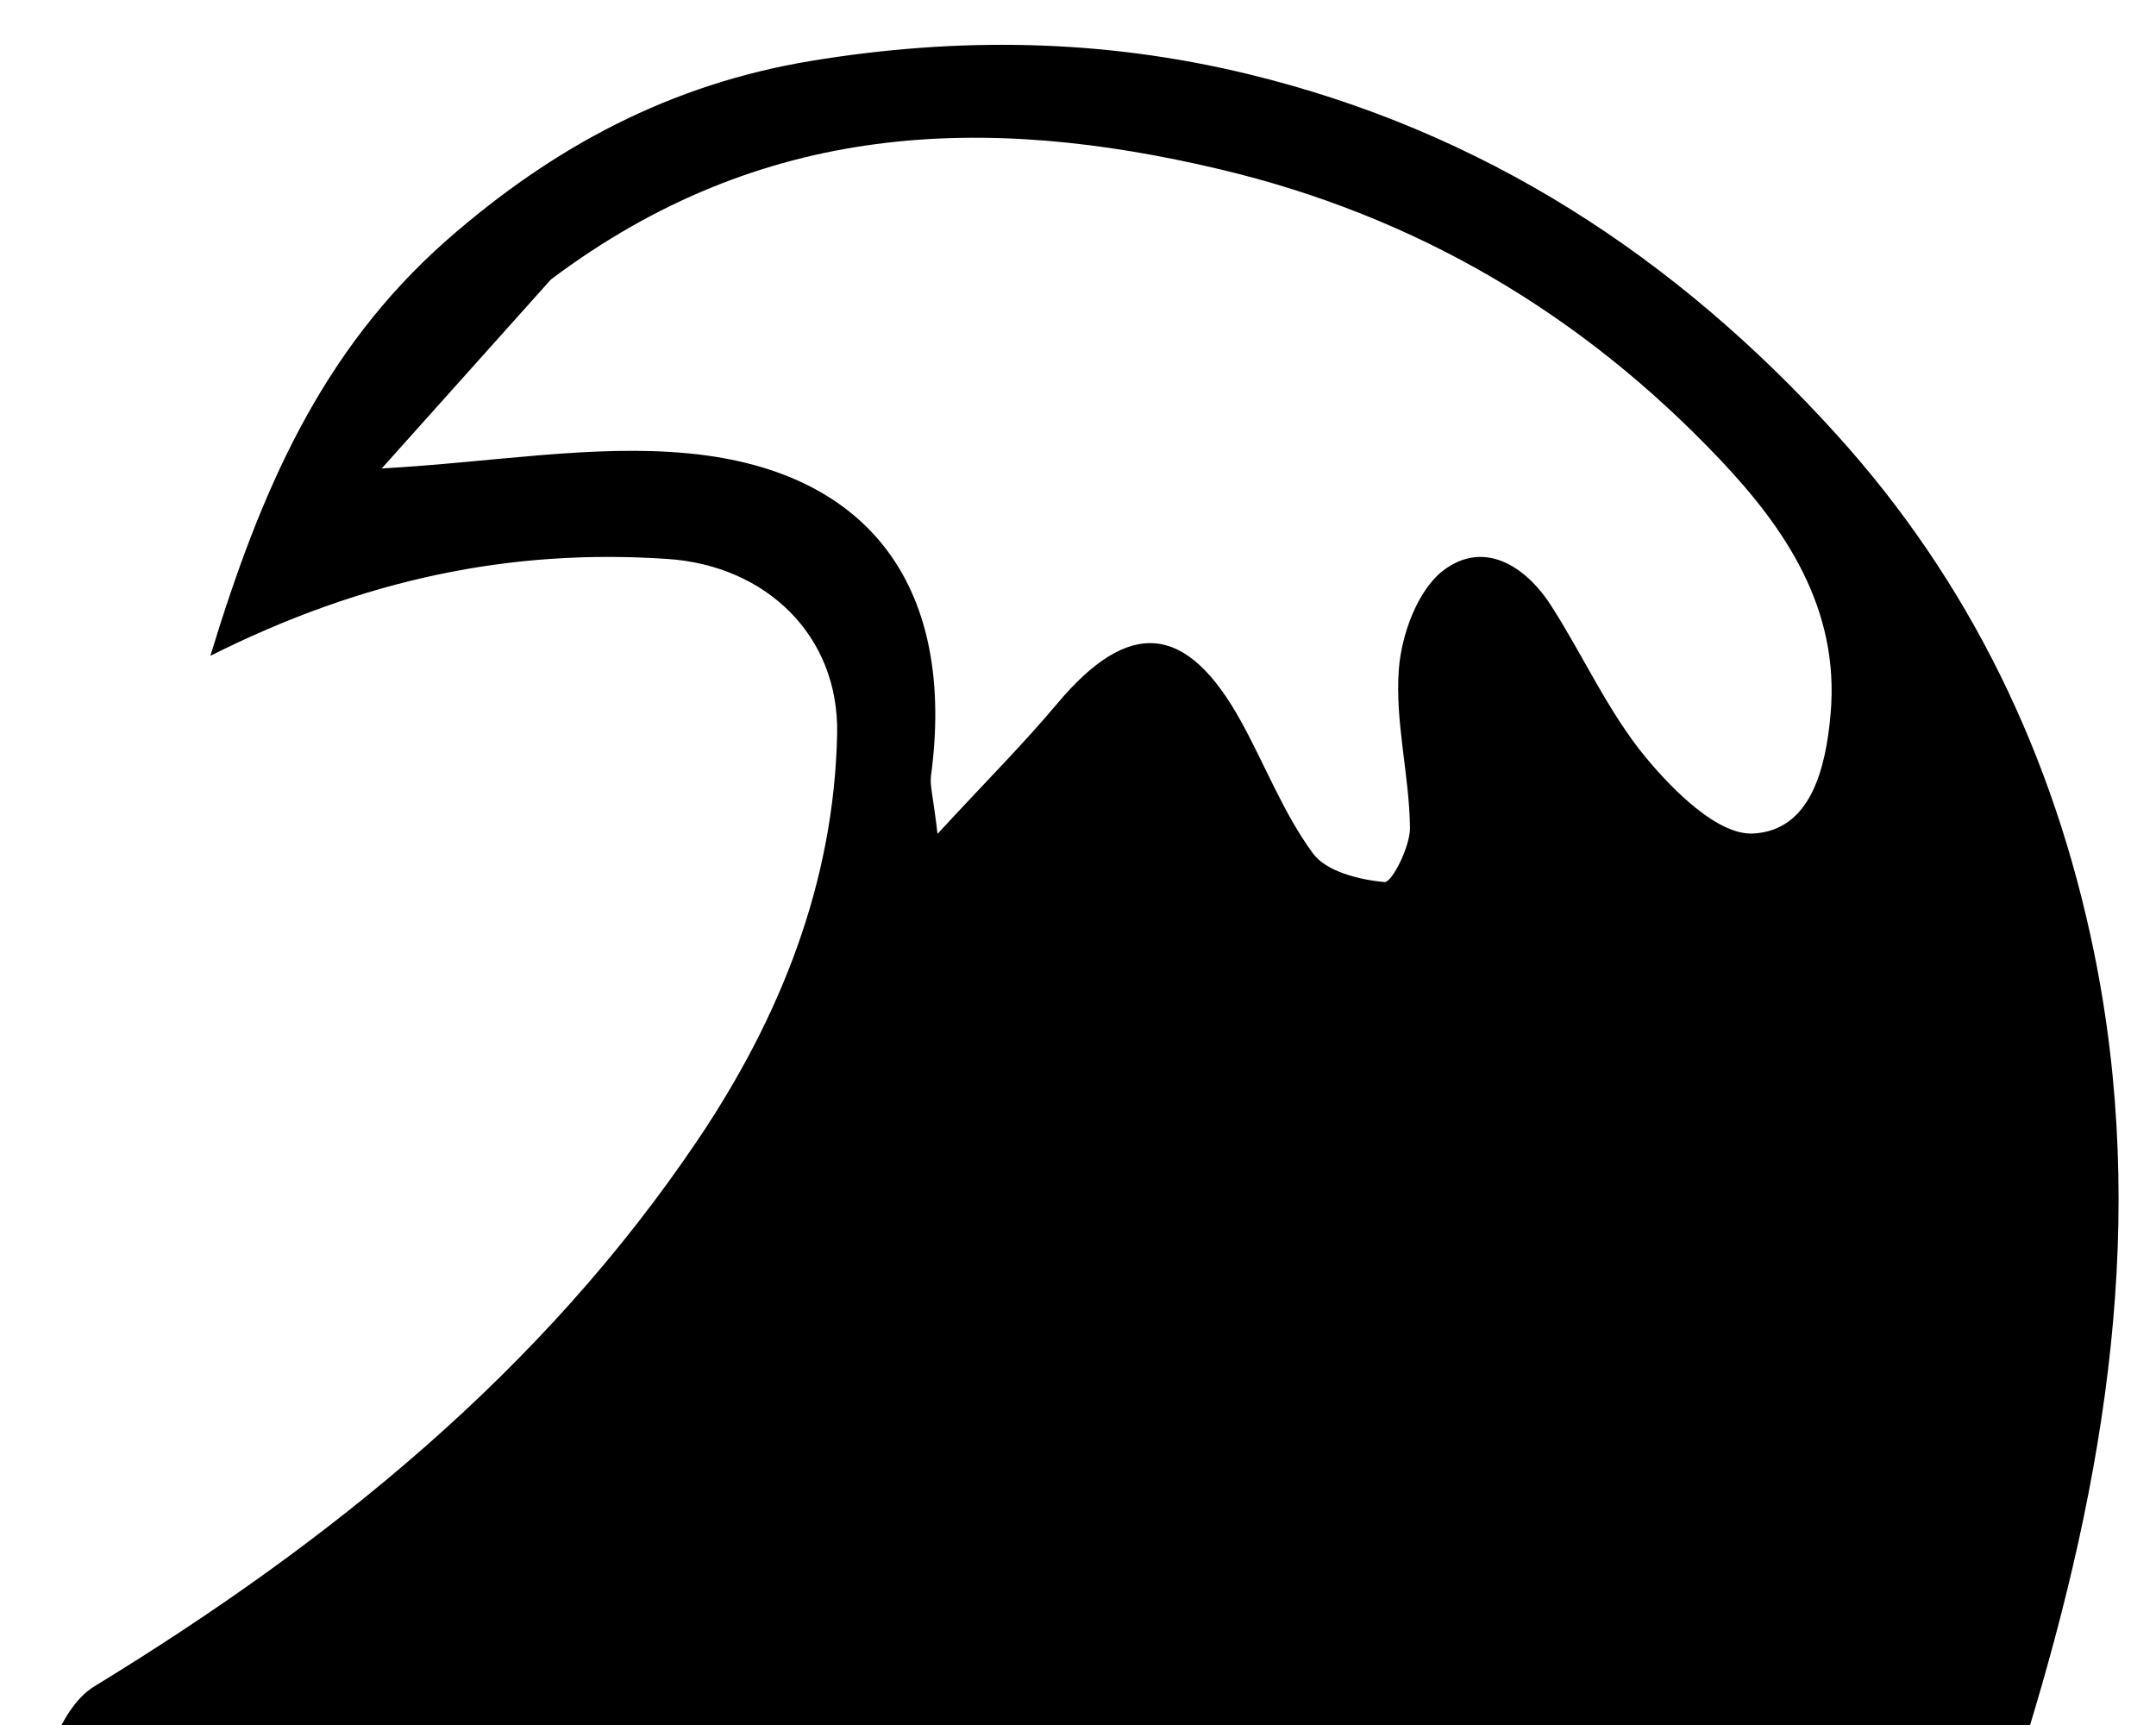 <?xml version="1.0" encoding="UTF-8"?>
<svg xmlns="http://www.w3.org/2000/svg" xmlns:xlink="http://www.w3.org/1999/xlink" width="50px" height="40px" viewBox="0 0 50 40" version="1.1">
<g id="surface1">
<path style=" stroke:none;fill-rule:nonzero;fill:rgb(0%,0%,0%);fill-opacity:1;" d="M 1.246 40.359 C 1.445 39.934 1.734 39.379 2.191 39.102 C 7.66 35.762 12.578 31.789 16.184 26.43 C 18.074 23.625 19.344 20.488 19.414 17.016 C 19.461 14.742 17.77 13.113 15.477 12.961 C 11.84 12.715 8.414 13.434 4.879 15.207 C 6.039 11.402 7.434 8.148 10.359 5.57 C 12.852 3.383 15.559 1.953 18.801 1.414 C 22.207 0.852 25.555 0.898 28.934 1.715 C 34.402 3.039 38.863 5.957 42.586 10.07 C 45.688 13.492 47.629 17.539 48.559 22.062 C 49.828 28.25 48.848 34.23 47.008 40.238 C 31.887 40.359 16.652 40.359 1.246 40.359 M 12.777 6.48 C 11.48 7.93 10.18 9.379 8.852 10.863 C 11.469 10.715 13.766 10.297 15.996 10.516 C 20.246 10.934 22.168 13.707 21.59 17.996 C 21.562 18.223 21.641 18.461 21.742 19.336 C 22.871 18.113 23.73 17.254 24.508 16.328 C 26.184 14.324 27.523 14.438 28.789 16.742 C 29.348 17.758 29.77 18.867 30.449 19.789 C 30.758 20.211 31.527 20.402 32.109 20.453 C 32.281 20.465 32.703 19.633 32.699 19.195 C 32.684 17.965 32.348 16.73 32.441 15.52 C 32.5 14.715 32.875 13.688 33.469 13.23 C 34.395 12.523 35.359 13.098 35.961 14.027 C 36.715 15.195 37.289 16.5 38.164 17.559 C 38.812 18.344 39.848 19.371 40.66 19.328 C 41.984 19.258 42.34 17.84 42.453 16.562 C 42.672 14.113 41.402 12.25 39.879 10.645 C 36.695 7.289 32.855 5.008 28.293 3.926 C 22.828 2.629 17.66 2.812 12.777 6.48 Z M 12.777 6.48 "/>
</g>
</svg>
